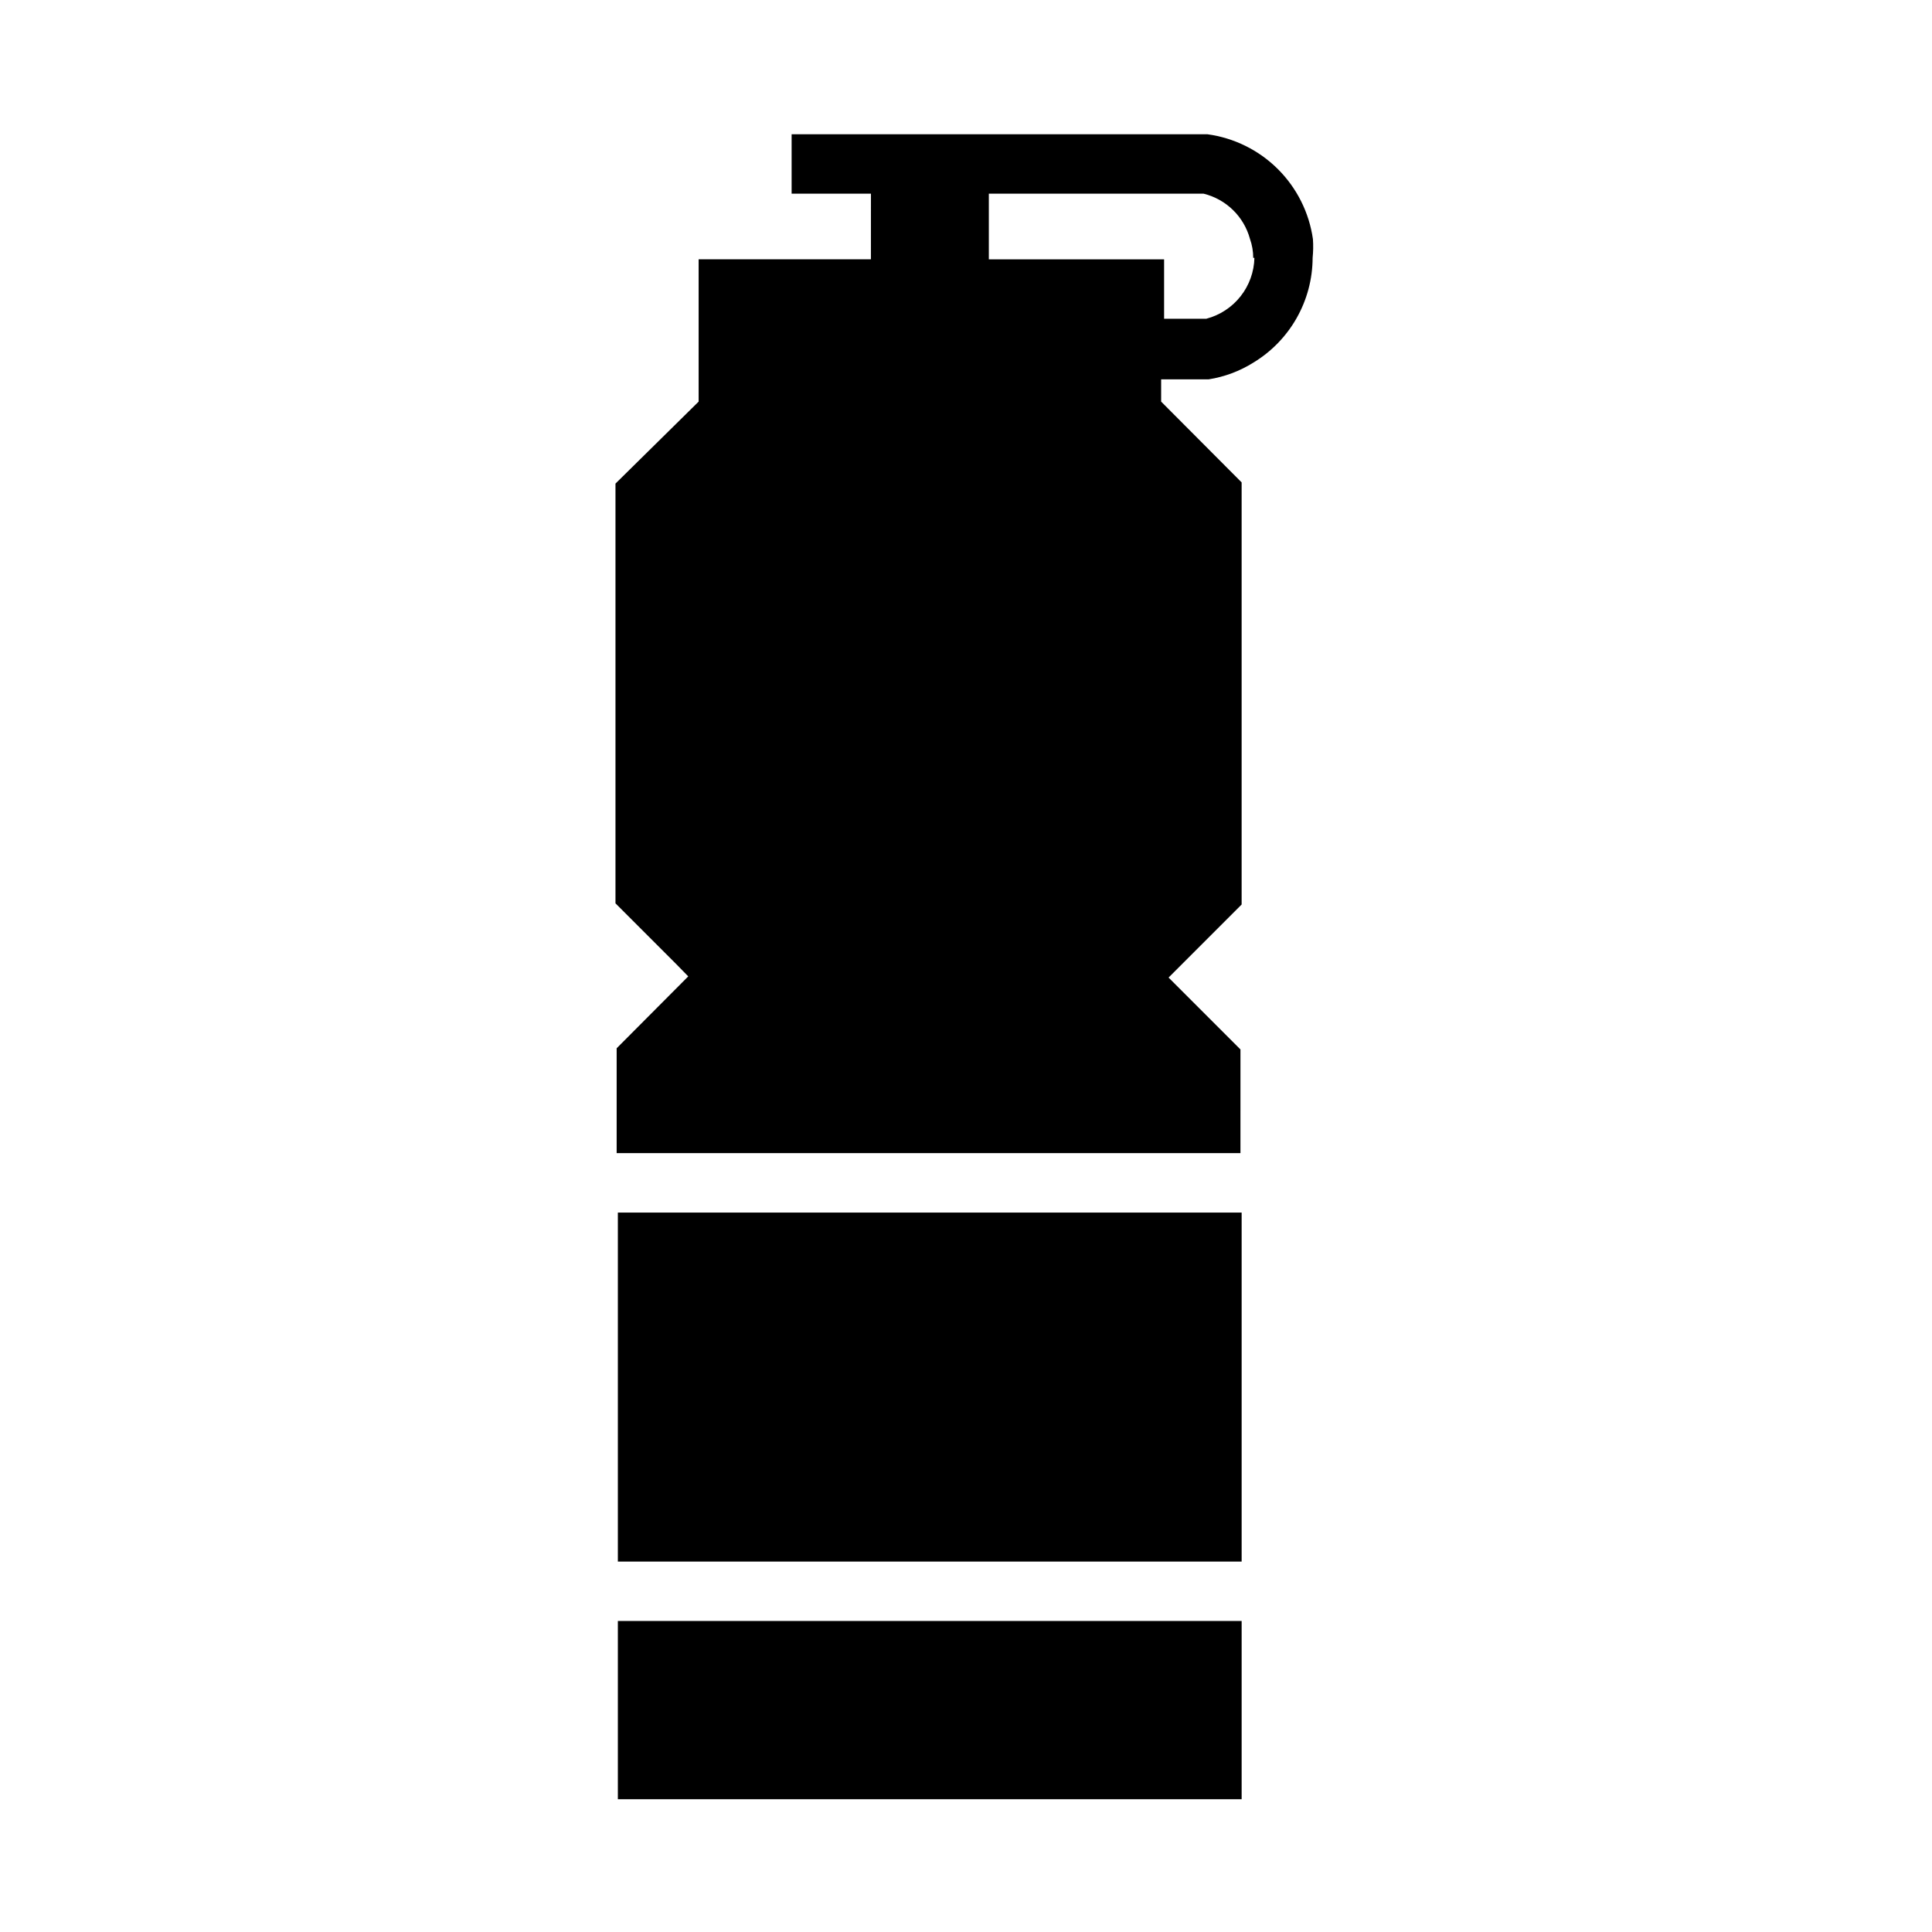 <?xml version="1.0" encoding="UTF-8"?>
<!-- Uploaded to: ICON Repo, www.iconrepo.com, Generator: ICON Repo Mixer Tools -->
<svg fill="#000000" width="800px" height="800px" version="1.1" viewBox="144 144 512 512" xmlns="http://www.w3.org/2000/svg">
 <path d="m473.05 573.58v47.23h-165.31v-47.23zm-165.31-108.24v92.496h165.31v-92.496zm184.12-253.01c-0.035 11.379-6.004 21.91-15.742 27.789-3.598 2.25-7.617 3.75-11.809 4.41h-12.594v5.902l21.332 21.41v111.86l-19.363 19.363 19.051 19.051-0.004 27.477h-165.31v-27.789l18.973-19.051-3.543-3.621-15.742-15.742v-111.23l22.039-21.727v-37.707h45.656l0.004-17.398h-21.02v-15.742h110.21c7.047 0.957 13.59 4.191 18.633 9.207 5.043 5.016 8.312 11.539 9.312 18.582 0.113 1.652 0.086 3.309-0.082 4.957zm-15.742 0c0-1.715-0.293-3.418-0.867-5.035-0.793-2.91-2.352-5.551-4.512-7.656-2.16-2.102-4.84-3.59-7.766-4.312h-56.918v17.398h46.445v15.742h11.18v0.004c3.59-0.941 6.777-3.023 9.078-5.938 2.301-2.91 3.59-6.492 3.676-10.203z"/>
</svg>